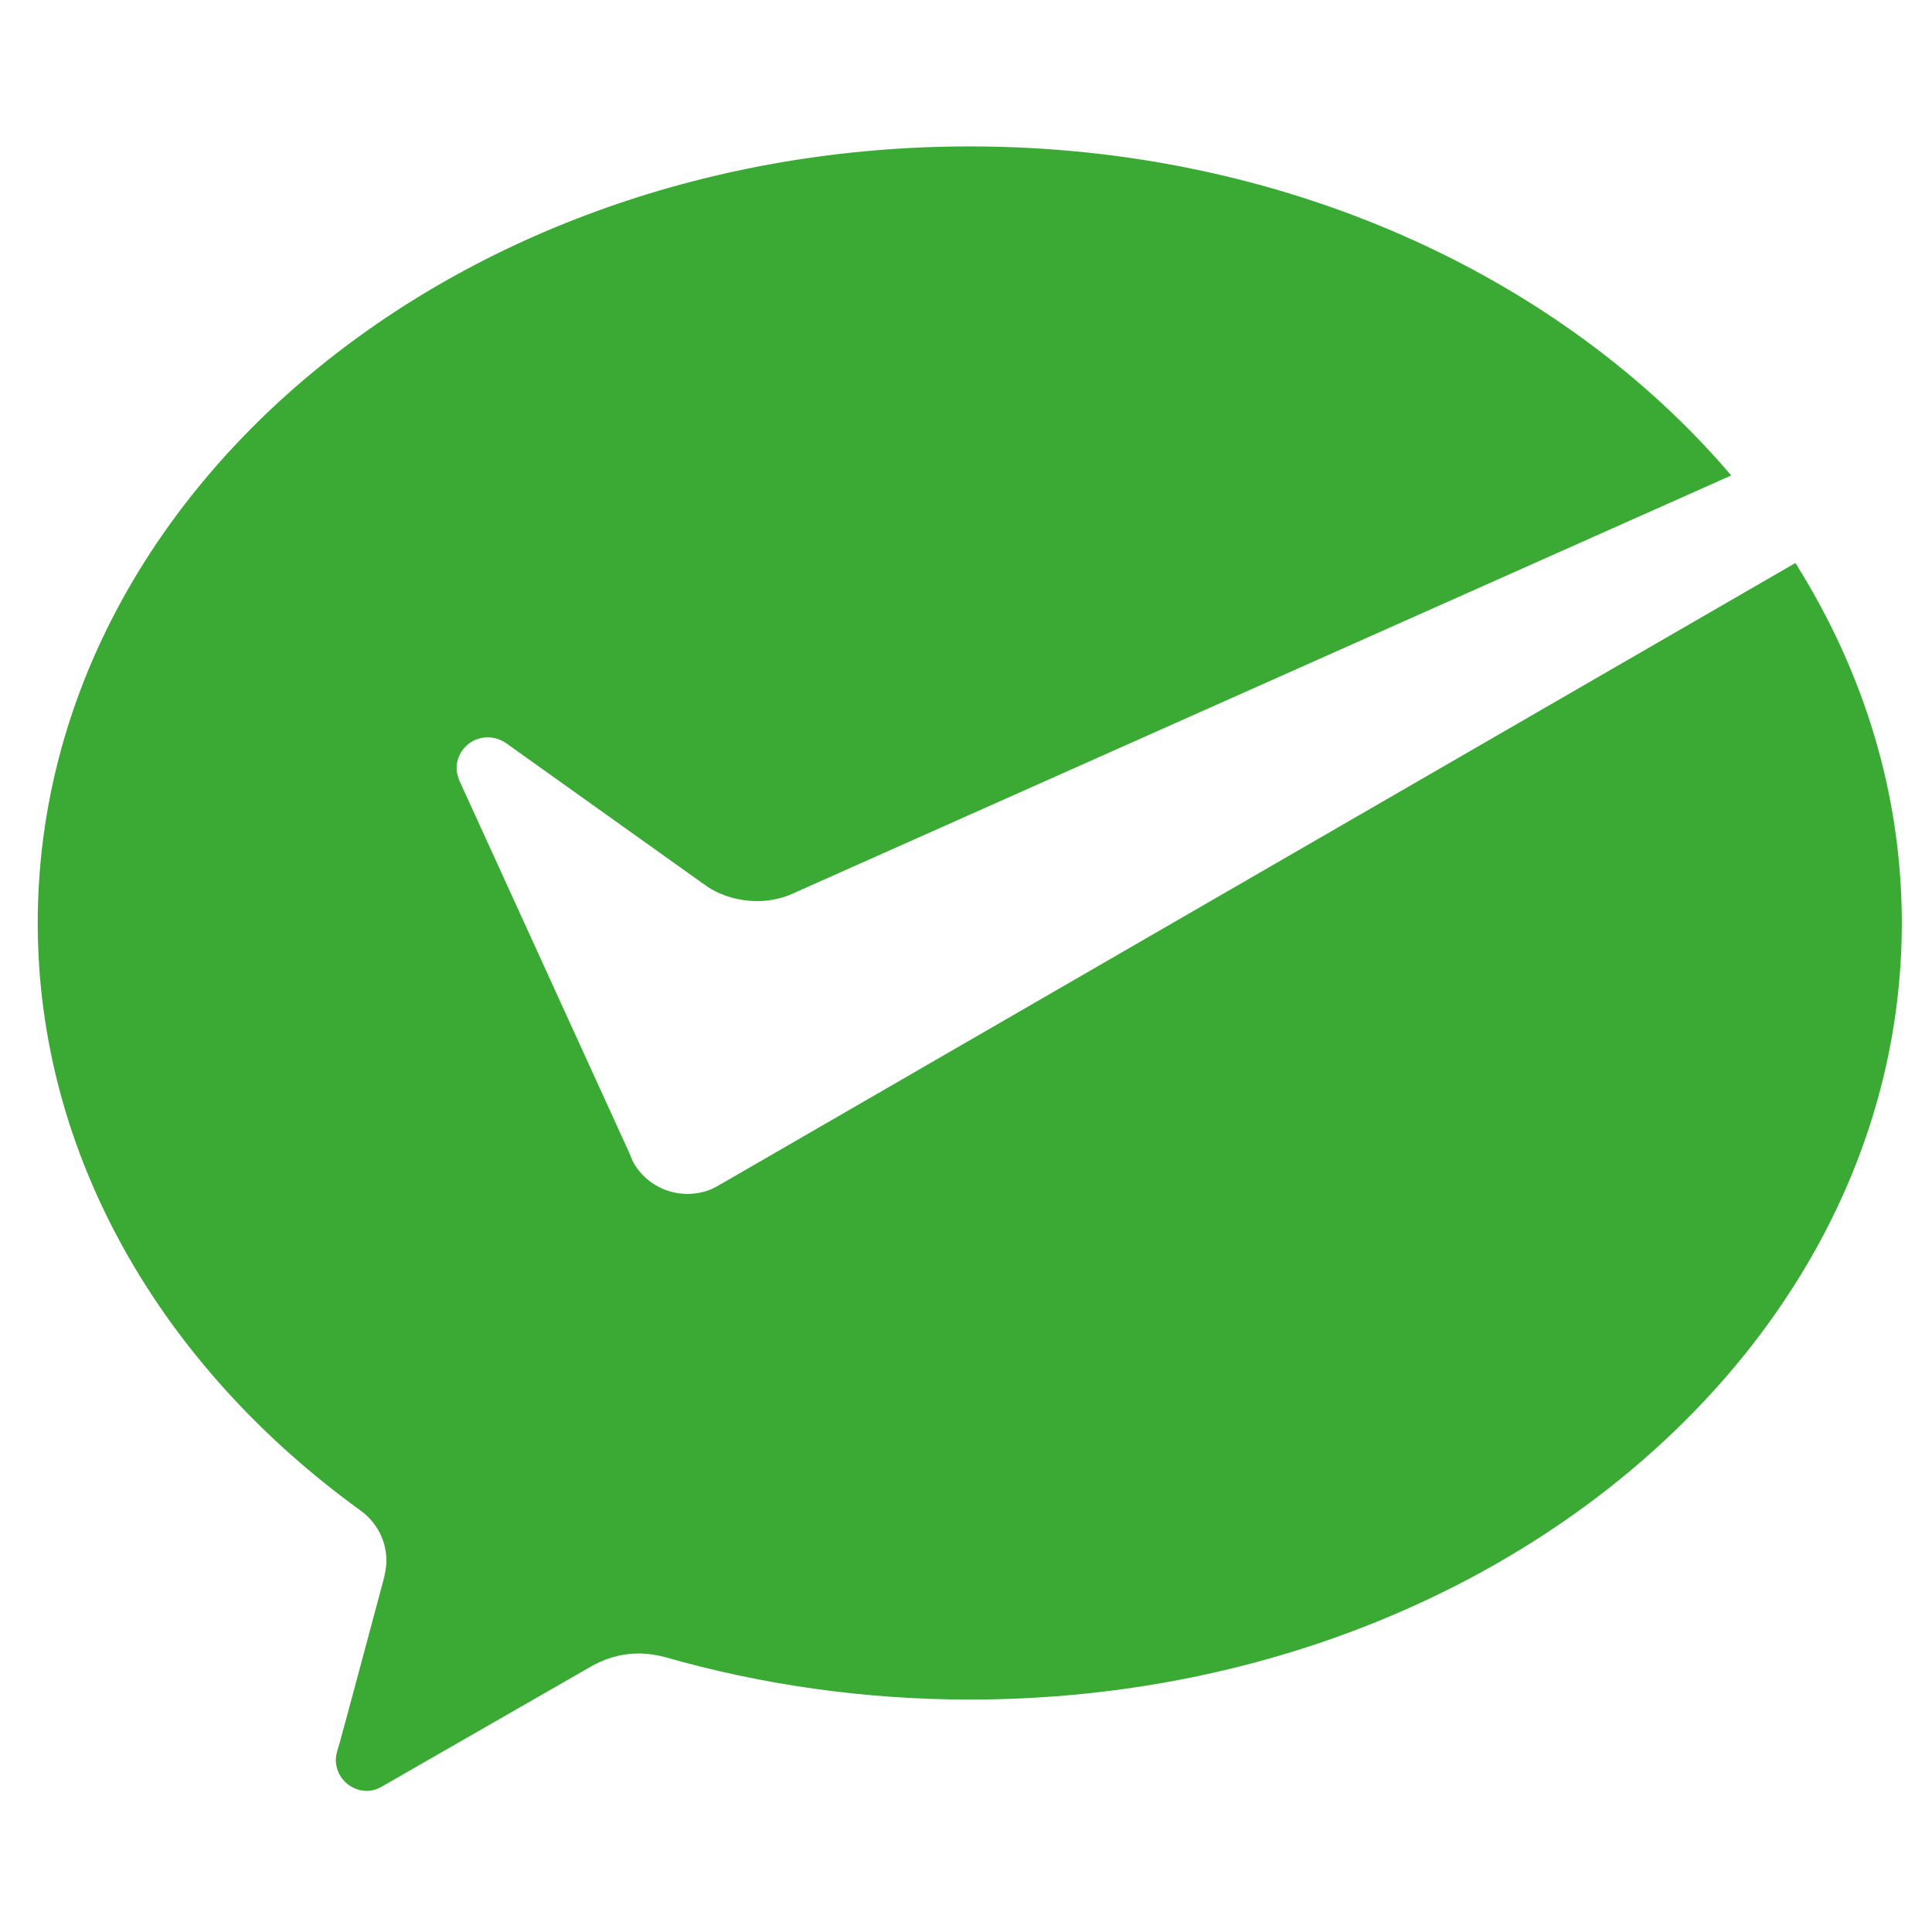 <?xml version="1.0" encoding="utf-8"?>
<!-- Generator: Adobe Illustrator 25.3.1, SVG Export Plug-In . SVG Version: 6.00 Build 0)  -->
<!DOCTYPE svg PUBLIC "-//W3C//DTD SVG 1.1//EN" "http://www.w3.org/Graphics/SVG/1.1/DTD/svg11.dtd">
<svg version="1.1" id="Слой_1" xmlns:x="http://ns.adobe.com/Extensibility/1.0/" xmlns:i="http://ns.adobe.com/AdobeIllustrator/10.0/" xmlns:graph="http://ns.adobe.com/Graphs/1.0/"
	 xmlns="http://www.w3.org/2000/svg" xmlns:xlink="http://www.w3.org/1999/xlink" x="0px" y="0px" viewBox="0 0 256 256"
	 style="enable-background:new 0 0 256 256;" xml:space="preserve">
<style type="text/css">
	.st0{clip-path:url(#SVGID_2_);fill:#3AAA35;}
</style>
<g>
	<defs>
		<rect id="SVGID_1_" x="5" y="19.4" width="247" height="217.9"/>
	</defs>
	<clipPath id="SVGID_2_">
		<use xlink:href="#SVGID_1_"  style="overflow:visible;"/>
	</clipPath>
	<path class="st0" d="M94.8,157.3c-1.1,0.6-2.4,0.9-3.7,0.9c-3.1,0-5.8-1.7-7.2-4.2l-0.5-1.2l-22.5-49.3c-0.2-0.5-0.4-1.1-0.4-1.7
		c0-2.3,1.9-4.1,4.1-4.1c0.9,0,1.8,0.3,2.5,0.8l26.5,18.9c1.9,1.3,4.3,2,6.8,2c1.5,0,2.9-0.3,4.2-0.8L229.4,63
		C207,36.7,170.2,19.4,128.5,19.4C60.3,19.4,5,65.5,5,122.3c0,31,16.6,58.9,42.7,77.8c2.1,1.5,3.5,3.9,3.5,6.7
		c0,0.9-0.2,1.8-0.4,2.6c-2.1,7.8-5.4,20.2-5.6,20.8c-0.2,1-0.7,2-0.7,3c0,2.3,1.9,4.1,4.1,4.1c0.9,0,1.6-0.3,2.4-0.8L78,221
		c2-1.2,4.2-1.9,6.6-1.9c1.3,0,2.5,0.2,3.6,0.5c12.6,3.6,26.2,5.6,40.3,5.6c68.2,0,123.5-46.1,123.5-102.9
		c0-17.2-5.1-33.4-14.1-47.7L95.7,156.8L94.8,157.3z"/>
</g>
</svg>
